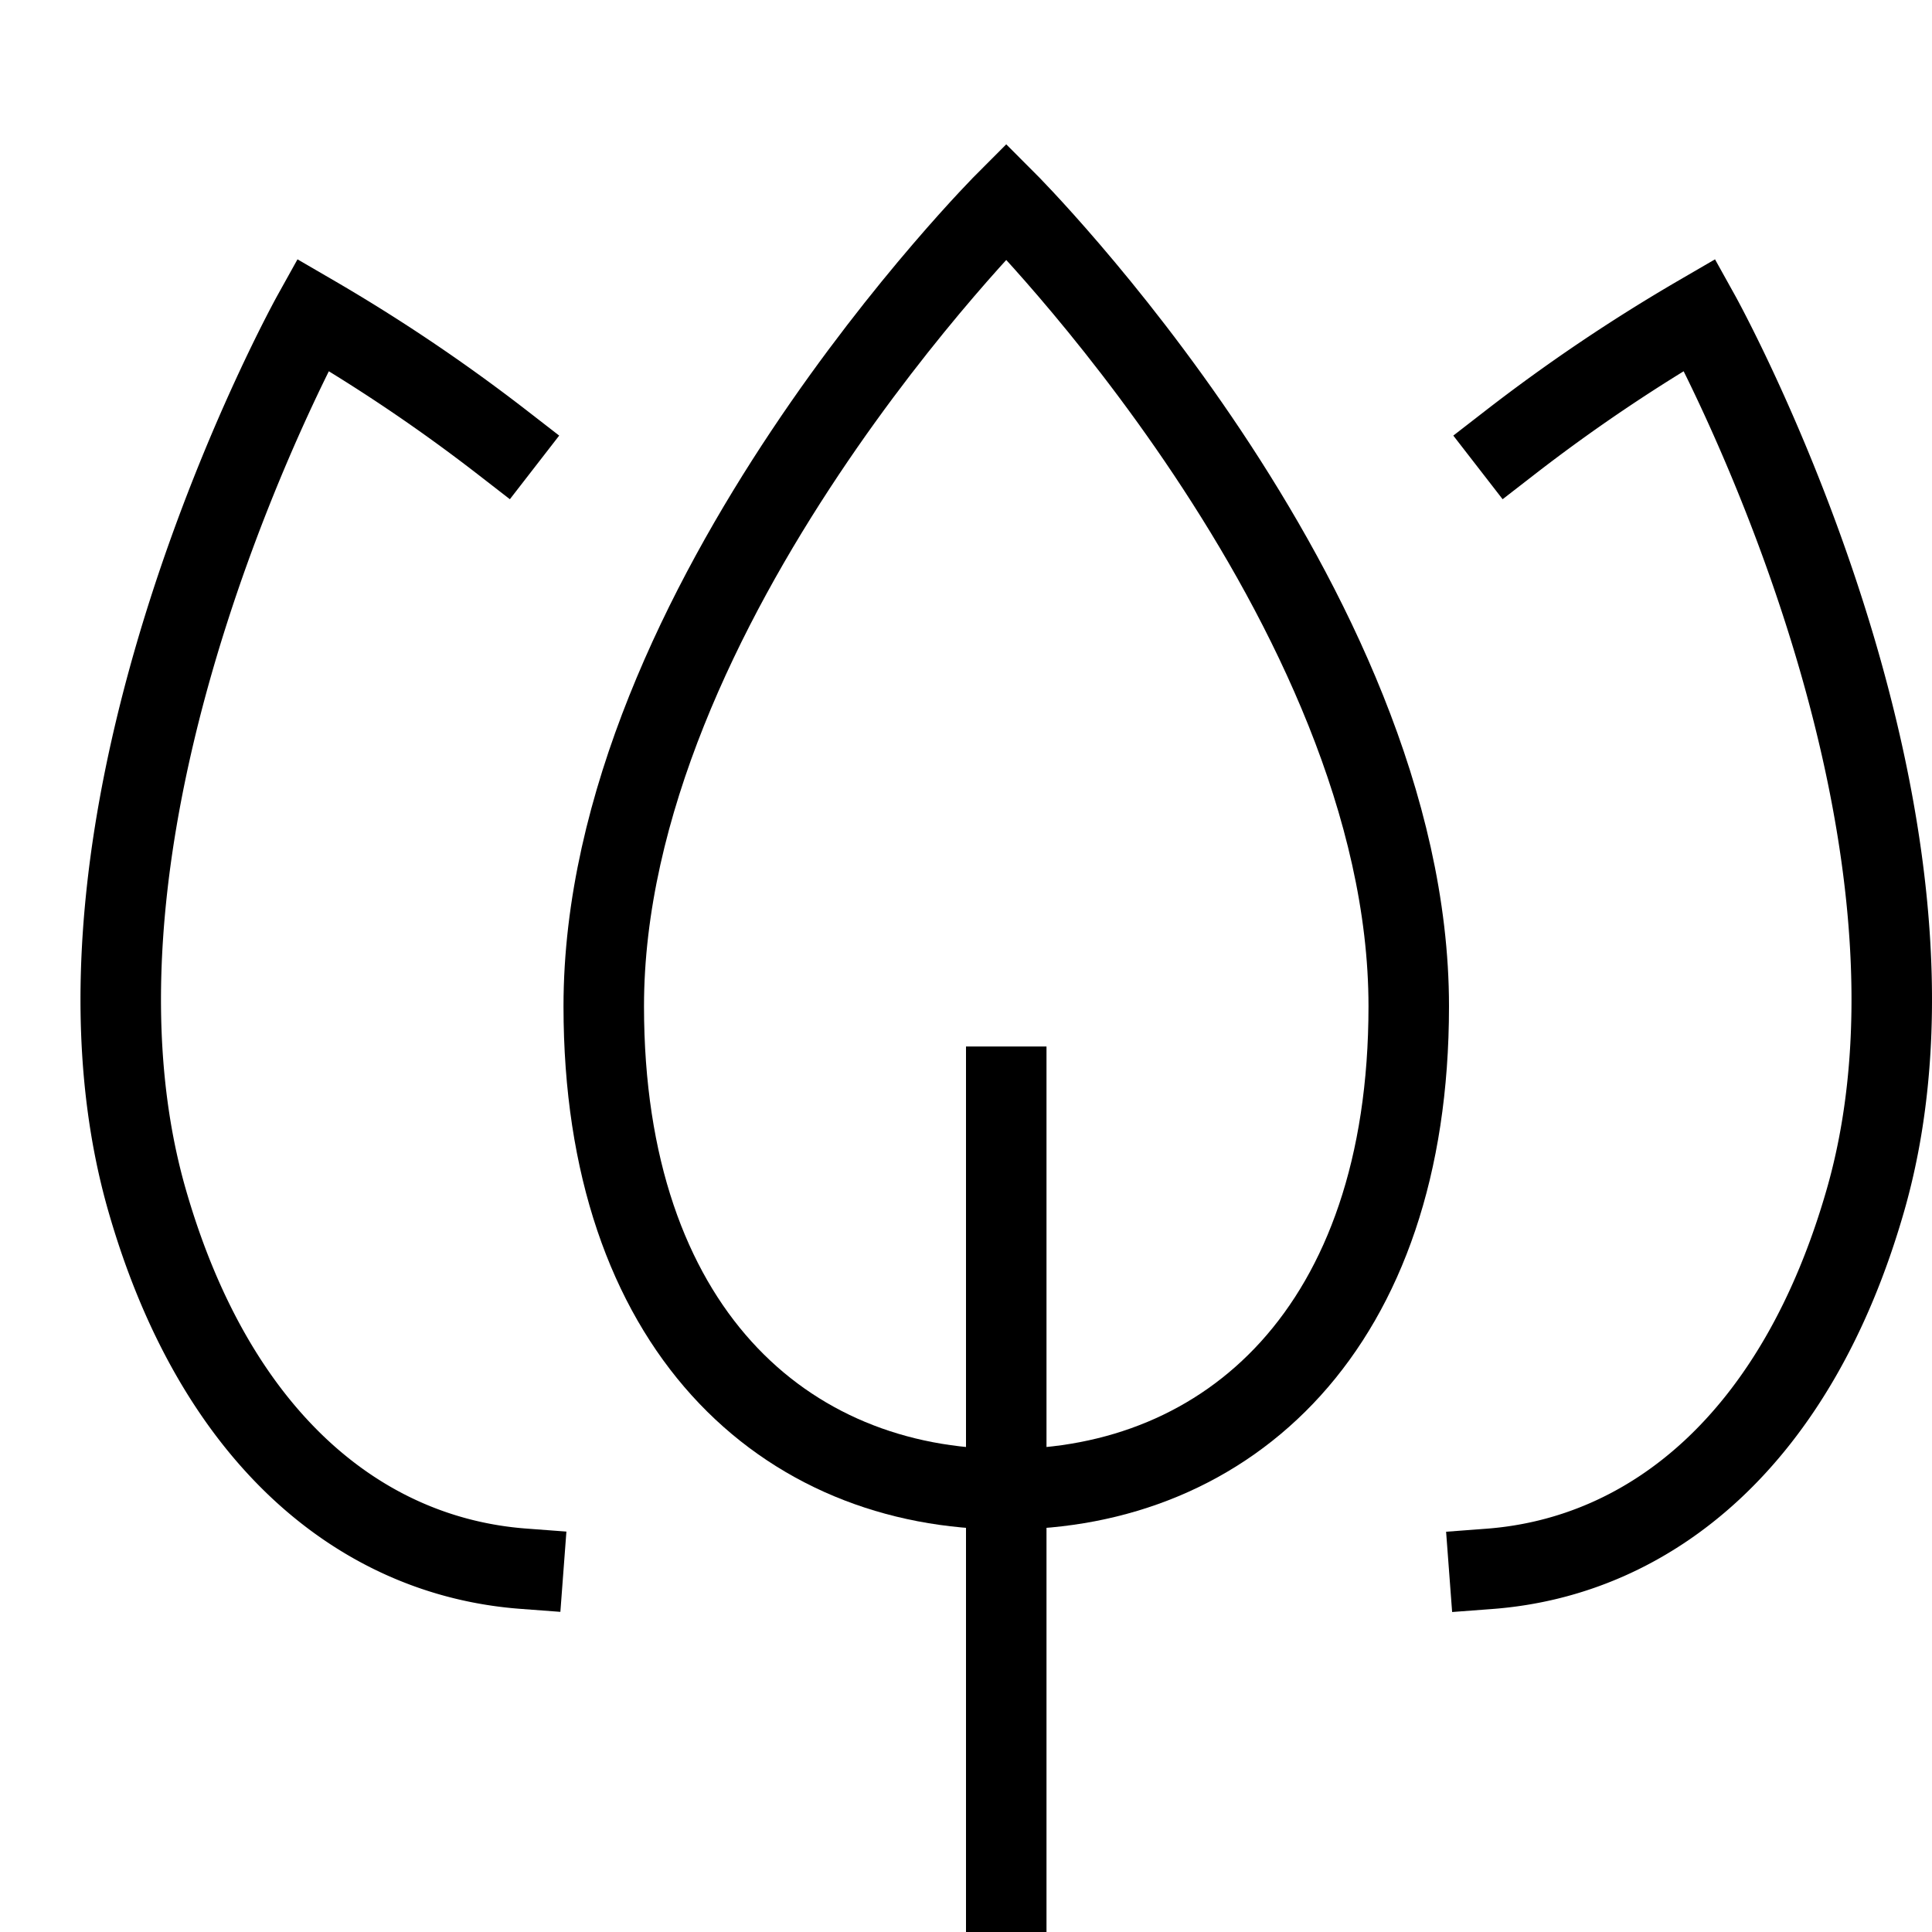 <svg xmlns="http://www.w3.org/2000/svg" width="24" height="24" viewBox="0 0 24 24"><g class="nc-icon-wrapper" stroke-linecap="square" stroke-linejoin="miter" stroke-width="1" transform="translate(0.5 0.5)" fill="none" stroke="#000000" stroke-miterlimit="10"><path d="M18.255,5a21.414,21.414,0,0,1,2.36-1.59S24.049,9.591,22.676,14.4c-.852,2.981-2.667,4.438-4.676,4.589" stroke="#000000"></path> <path d="M5.745,5a21.414,21.414,0,0,0-2.36-1.59S-.049,9.591,1.324,14.4C2.176,17.379,3.991,18.836,6,18.987" stroke="#000000"></path> <line x1="12" y1="23" x2="12" y2="13"></line> <path d="M7,12C7,7,12,2,12,2s5,5,5,10c0,4-2.239,6-5,6S7,16,7,12Z"></path></g></svg>
